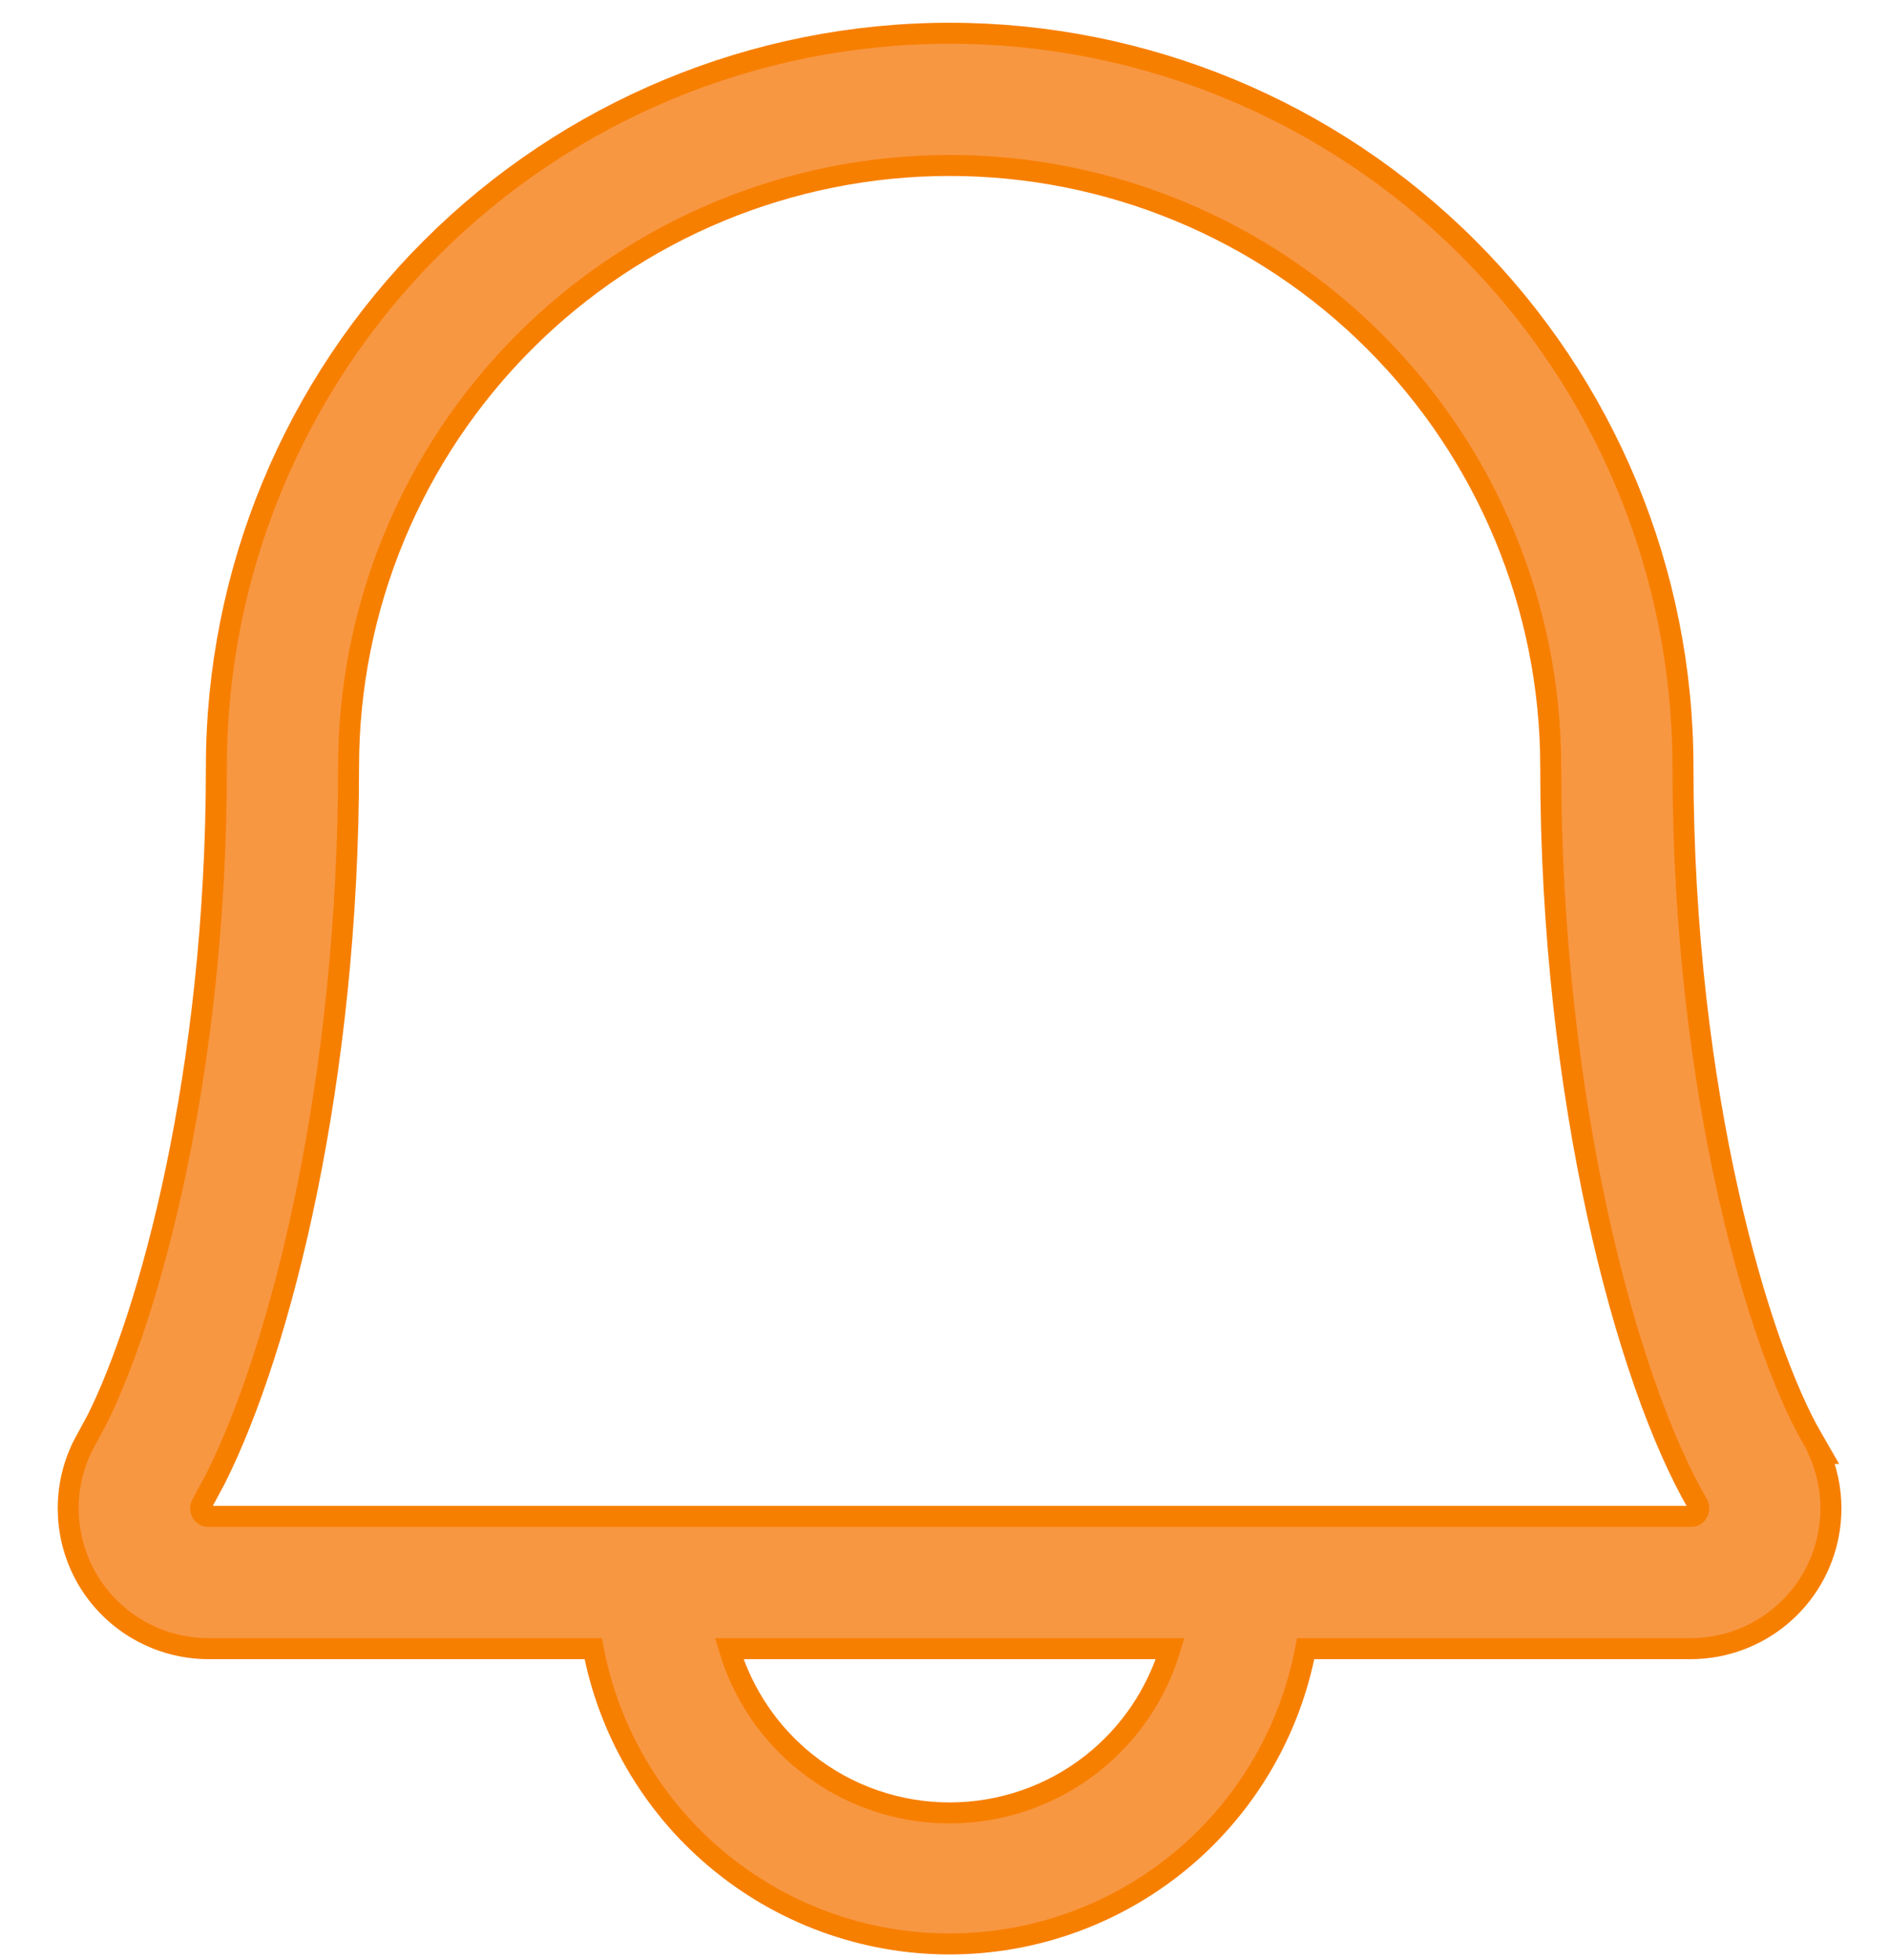 <svg width="27" height="28" viewBox="0 0 27 28" fill="none" xmlns="http://www.w3.org/2000/svg">
<path d="M13.573 0.475C16.353 0.475 19.019 1.579 20.984 3.545C22.95 5.51 24.055 8.176 24.055 10.956C24.055 15.671 25.165 19.281 25.898 20.541L26.028 20.767H26.009C26.113 21.012 26.169 21.275 26.17 21.543C26.171 21.895 26.08 22.242 25.905 22.548C25.73 22.853 25.477 23.107 25.173 23.284C24.868 23.461 24.522 23.555 24.17 23.556H18.662C18.442 24.719 17.831 25.774 16.927 26.542C15.99 27.338 14.8 27.775 13.571 27.775C12.342 27.775 11.153 27.338 10.216 26.542C9.311 25.774 8.7 24.719 8.479 23.556H2.978C2.625 23.555 2.279 23.462 1.974 23.285C1.669 23.108 1.416 22.855 1.24 22.549C1.087 22.281 0.998 21.982 0.979 21.676L0.975 21.544C0.976 21.192 1.07 20.845 1.248 20.541L1.39 20.277C2.115 18.825 3.093 15.378 3.093 10.956C3.093 8.176 4.198 5.51 6.163 3.545C8.129 1.58 10.794 0.475 13.573 0.475ZM10.422 23.556C10.615 24.201 11.001 24.774 11.532 25.194C12.113 25.654 12.832 25.903 13.573 25.903C14.314 25.903 15.034 25.654 15.615 25.194C16.146 24.774 16.532 24.201 16.726 23.556H10.422ZM13.573 2.364C11.295 2.364 9.11 3.27 7.499 4.881C5.888 6.492 4.982 8.677 4.982 10.956C4.982 15.402 4.034 19.234 3.074 21.14L2.883 21.494C2.873 21.512 2.867 21.532 2.867 21.552C2.867 21.562 2.869 21.572 2.871 21.581L2.883 21.609L2.885 21.613C2.894 21.63 2.907 21.643 2.923 21.652C2.939 21.662 2.957 21.666 2.976 21.666H24.173C24.191 21.666 24.21 21.662 24.226 21.652C24.241 21.643 24.255 21.63 24.264 21.613L24.266 21.609C24.276 21.592 24.281 21.572 24.281 21.552C24.281 21.532 24.276 21.512 24.266 21.494V21.493C23.245 19.733 22.165 15.696 22.165 10.956C22.165 8.677 21.26 6.492 19.648 4.881C18.037 3.27 15.852 2.364 13.573 2.364Z" fill="#F89742" stroke="#F77F00" stroke-width="0.3"/>
</svg>
